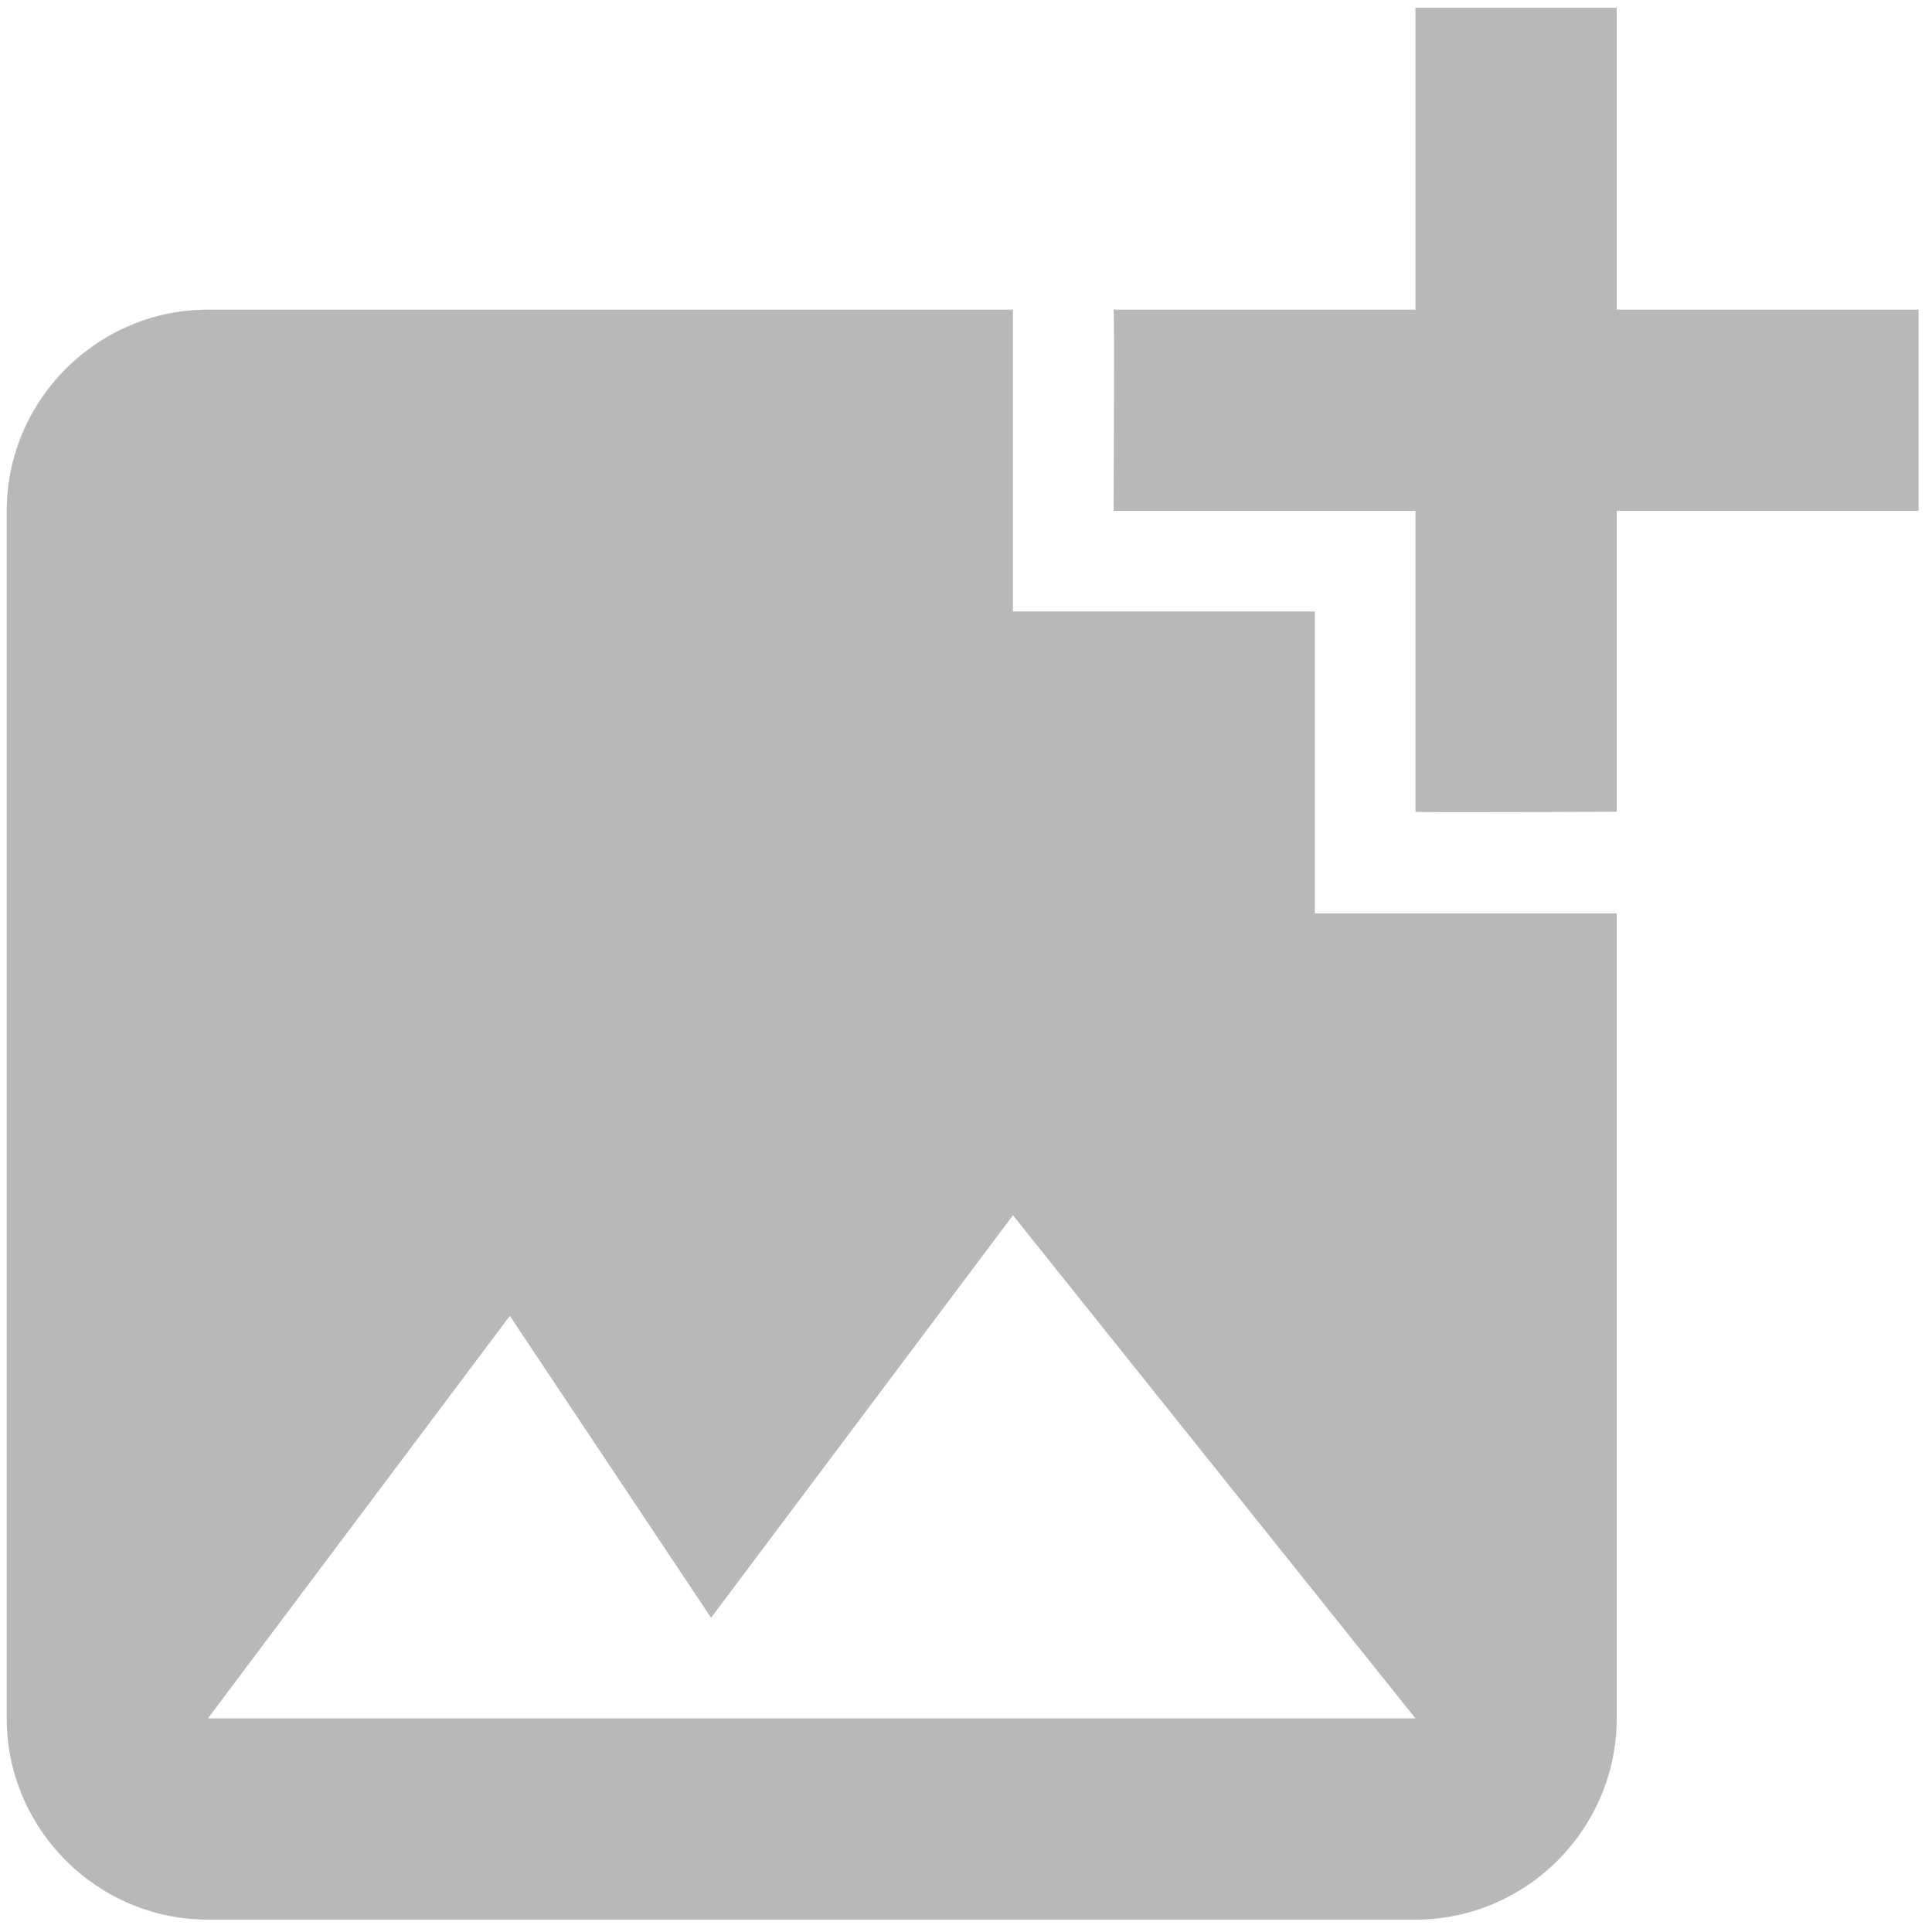 <svg width="72" height="72" viewBox="0 0 72 72" fill="none" xmlns="http://www.w3.org/2000/svg">
<path d="M60.25 19.039V30.251C60.25 30.251 52.788 30.289 52.75 30.251V19.039H41.5C41.5 19.039 41.538 11.576 41.5 11.539H52.75V0.289H60.25V11.539H71.5V19.039H60.25ZM49 34.039V22.789H37.75V11.539H7.75C3.625 11.539 0.25 14.914 0.25 19.039V64.039C0.25 68.164 3.625 71.539 7.75 71.539H52.75C56.875 71.539 60.25 68.164 60.25 64.039V34.039H49ZM7.75 64.039L19 49.039L26.5 60.289L37.75 45.289L52.75 64.039H7.75Z" fill="#BAB7B7"/>
</svg>
